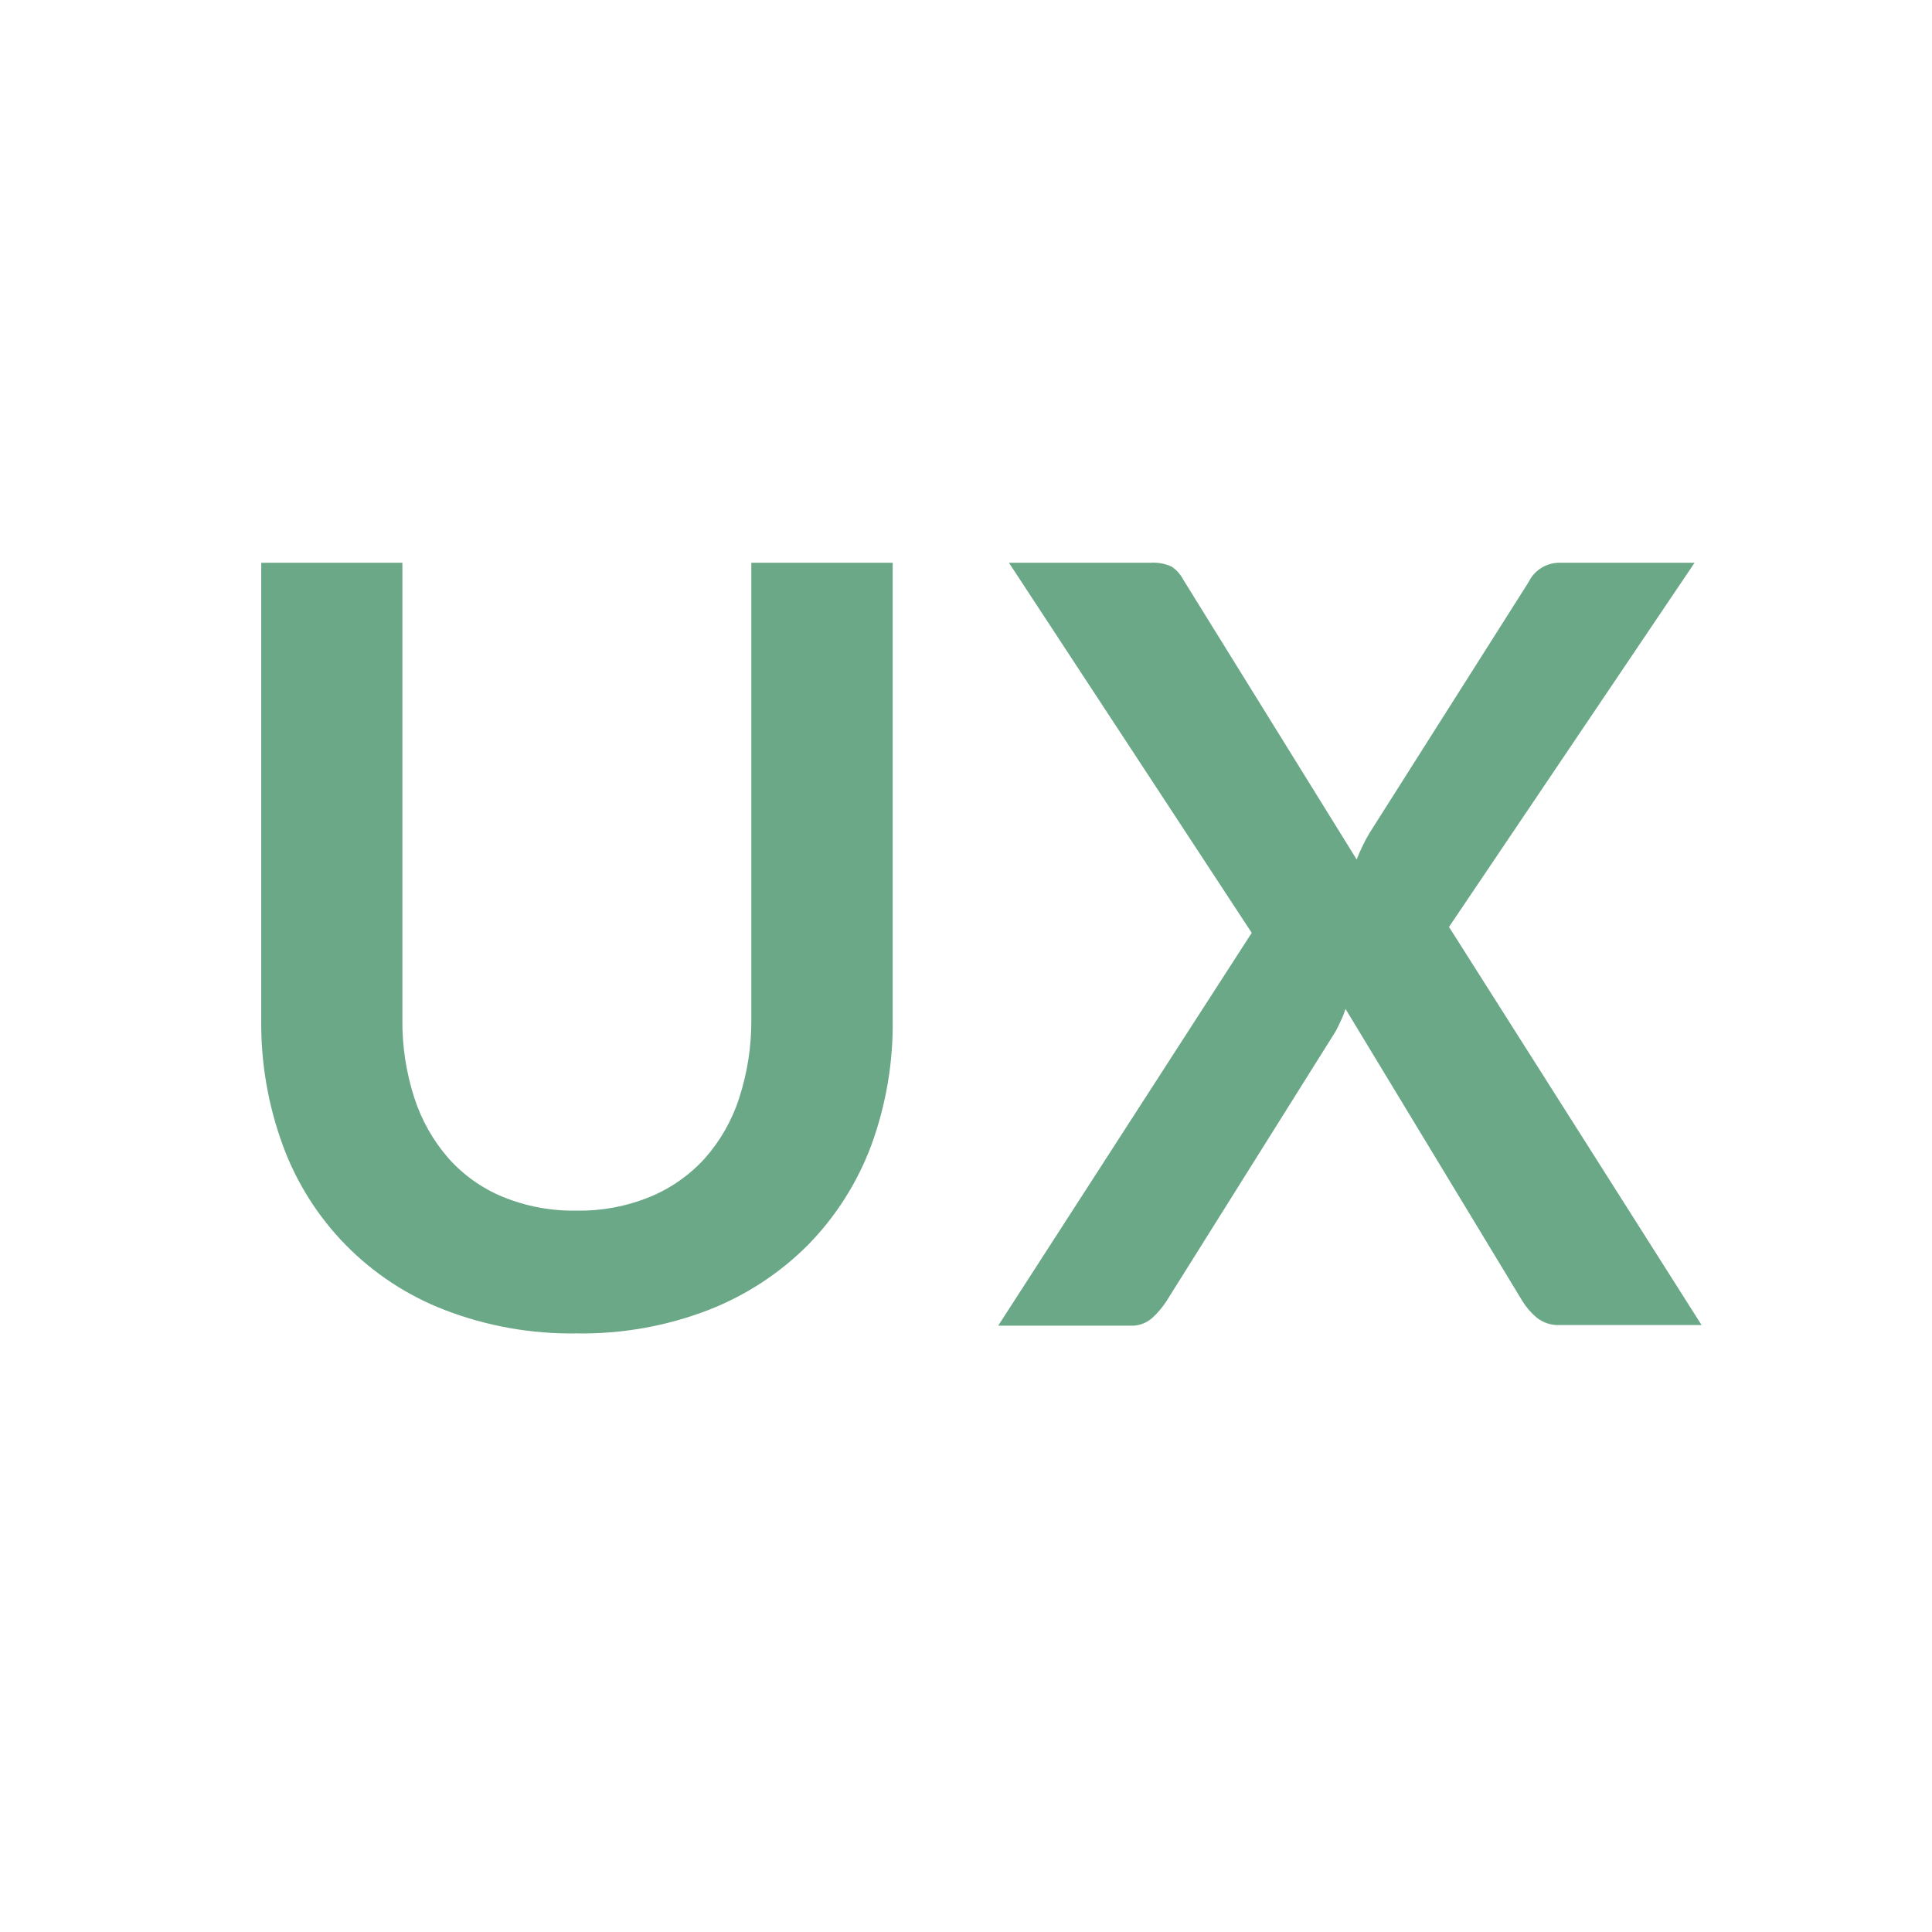 <svg width="160" height="160" viewBox="0 0 160 160" fill="none" xmlns="http://www.w3.org/2000/svg">
<path d="M47.733 100.258C49.819 100.297 51.891 99.91 53.822 99.12C55.554 98.41 57.105 97.323 58.364 95.938C59.645 94.492 60.613 92.797 61.209 90.96C61.892 88.856 62.235 86.656 62.222 84.445V46.605H73.929V84.445C73.975 87.996 73.373 91.527 72.151 94.862C70.998 97.948 69.211 100.758 66.906 103.111C64.562 105.456 61.756 107.287 58.666 108.489C55.186 109.829 51.48 110.487 47.751 110.427C44.022 110.486 40.316 109.829 36.835 108.489C33.752 107.303 30.958 105.47 28.642 103.114C26.327 100.757 24.544 97.931 23.413 94.827C22.191 91.491 21.589 87.961 21.635 84.409V46.605H33.324V84.365C33.295 86.587 33.628 88.8 34.311 90.916C34.903 92.754 35.861 94.454 37.129 95.911C38.37 97.311 39.914 98.409 41.644 99.12C43.576 99.909 45.647 100.296 47.733 100.258Z" fill="#6BA887"/>
<path d="M103.663 77.254L83.556 46.605H95.254C95.864 46.561 96.475 46.671 97.031 46.925C97.434 47.2 97.763 47.569 97.991 48L112.356 71.182C112.498 70.8 112.658 70.436 112.836 70.071C113.017 69.687 113.219 69.313 113.44 68.951L126.587 48.214C126.813 47.742 127.165 47.342 127.605 47.058C128.044 46.774 128.553 46.617 129.076 46.605H140.338L120 76.765L140.916 109.733H129.165C128.477 109.768 127.801 109.549 127.263 109.12C126.791 108.722 126.385 108.251 126.063 107.725L111.431 83.556C111.324 83.89 111.194 84.217 111.04 84.534C110.911 84.837 110.765 85.134 110.605 85.422L96.587 107.778C96.256 108.285 95.862 108.748 95.414 109.156C94.924 109.587 94.288 109.813 93.636 109.787H82.667L103.663 77.254Z" fill="#6BA887"/>
</svg>
